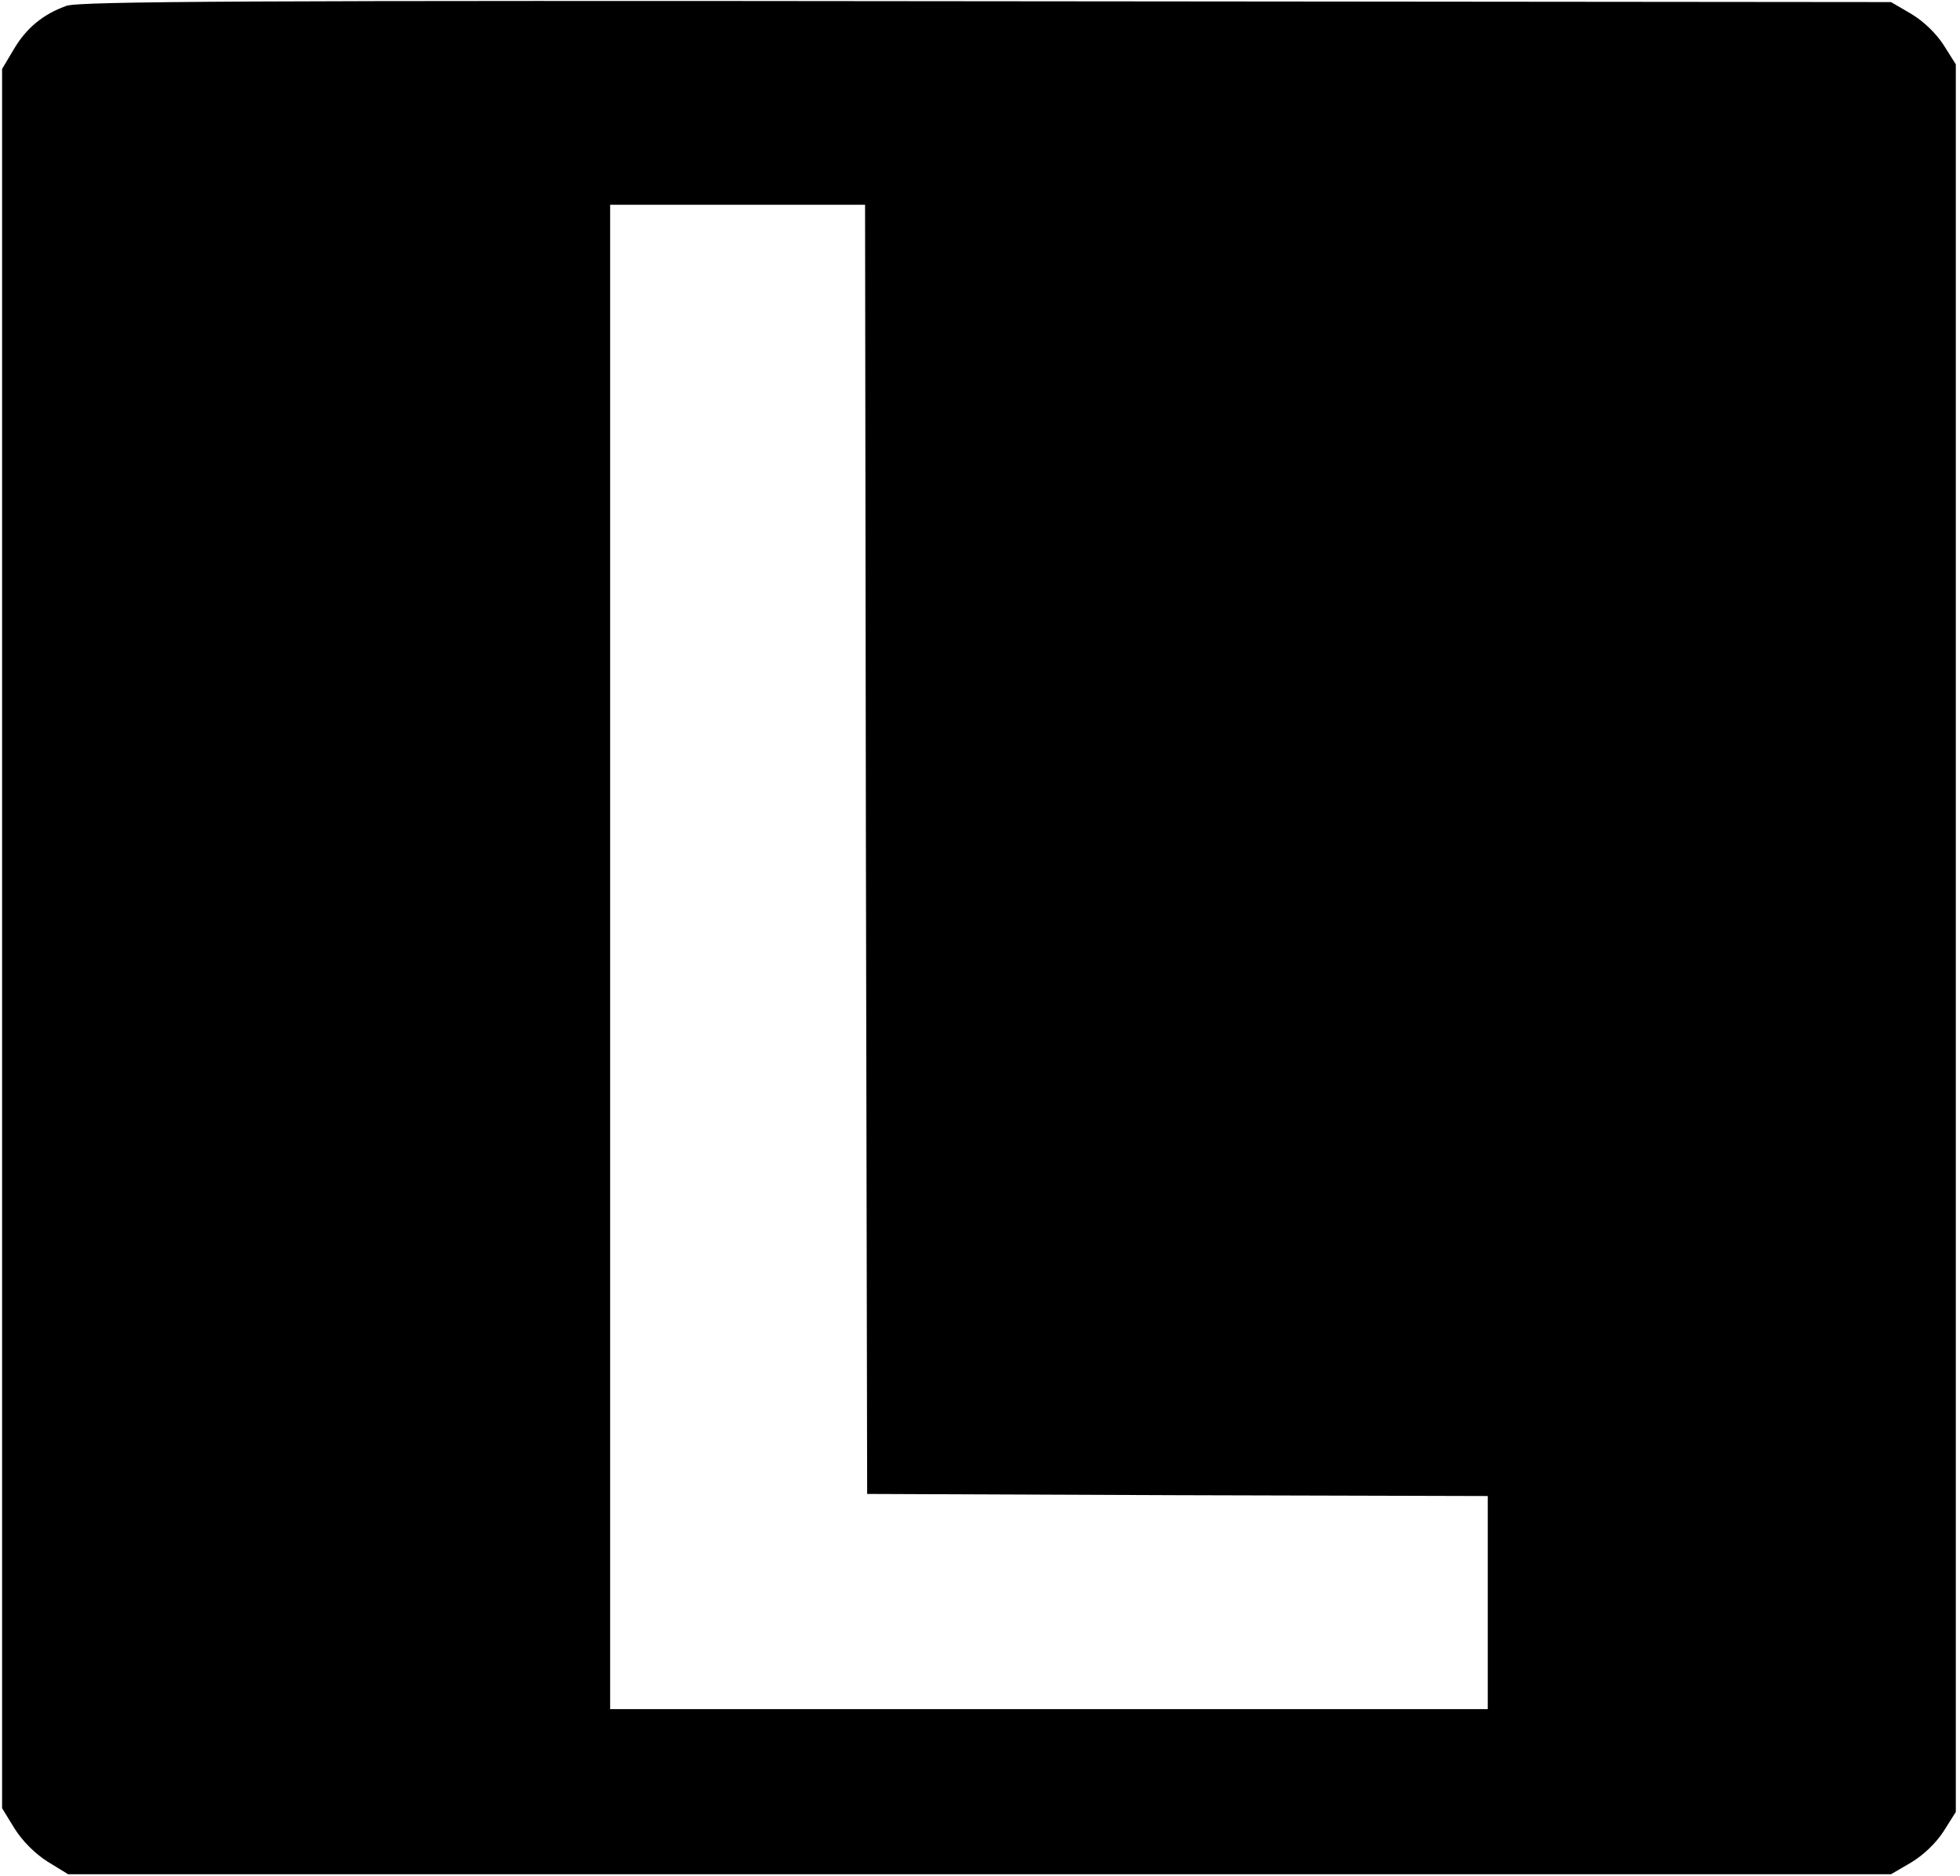 <?xml version="1.0" standalone="no"?>
<!DOCTYPE svg PUBLIC "-//W3C//DTD SVG 20010904//EN"
 "http://www.w3.org/TR/2001/REC-SVG-20010904/DTD/svg10.dtd">
<svg version="1.0" xmlns="http://www.w3.org/2000/svg"
 width="469pt" height="449pt" viewBox="0 0 469 449"
 preserveAspectRatio="xMidYMid meet">

<g transform="translate(0,449) scale(0.1,-0.1)"
fill="#000000" stroke="none">
<path d="M159 4476 c-56 -20 -96 -53 -126 -104 l-28 -47 0 -2081 0 -2081 30
-49 c19 -30 49 -60 79 -79 l49 -30 2181 0 2181 0 48 28 c30 18 60 47 78 75
l29 46 0 2091 0 2091 -29 46 c-18 28 -48 57 -78 75 l-48 28 -2165 2 c-1752 2
-2172 0 -2201 -11z m1913 -2018 l3 -1543 743 -3 742 -2 0 -255 0 -255 -1050 0
-1050 0 0 1800 0 1800 305 0 305 0 2 -1542z"/>
</g>
</svg>
